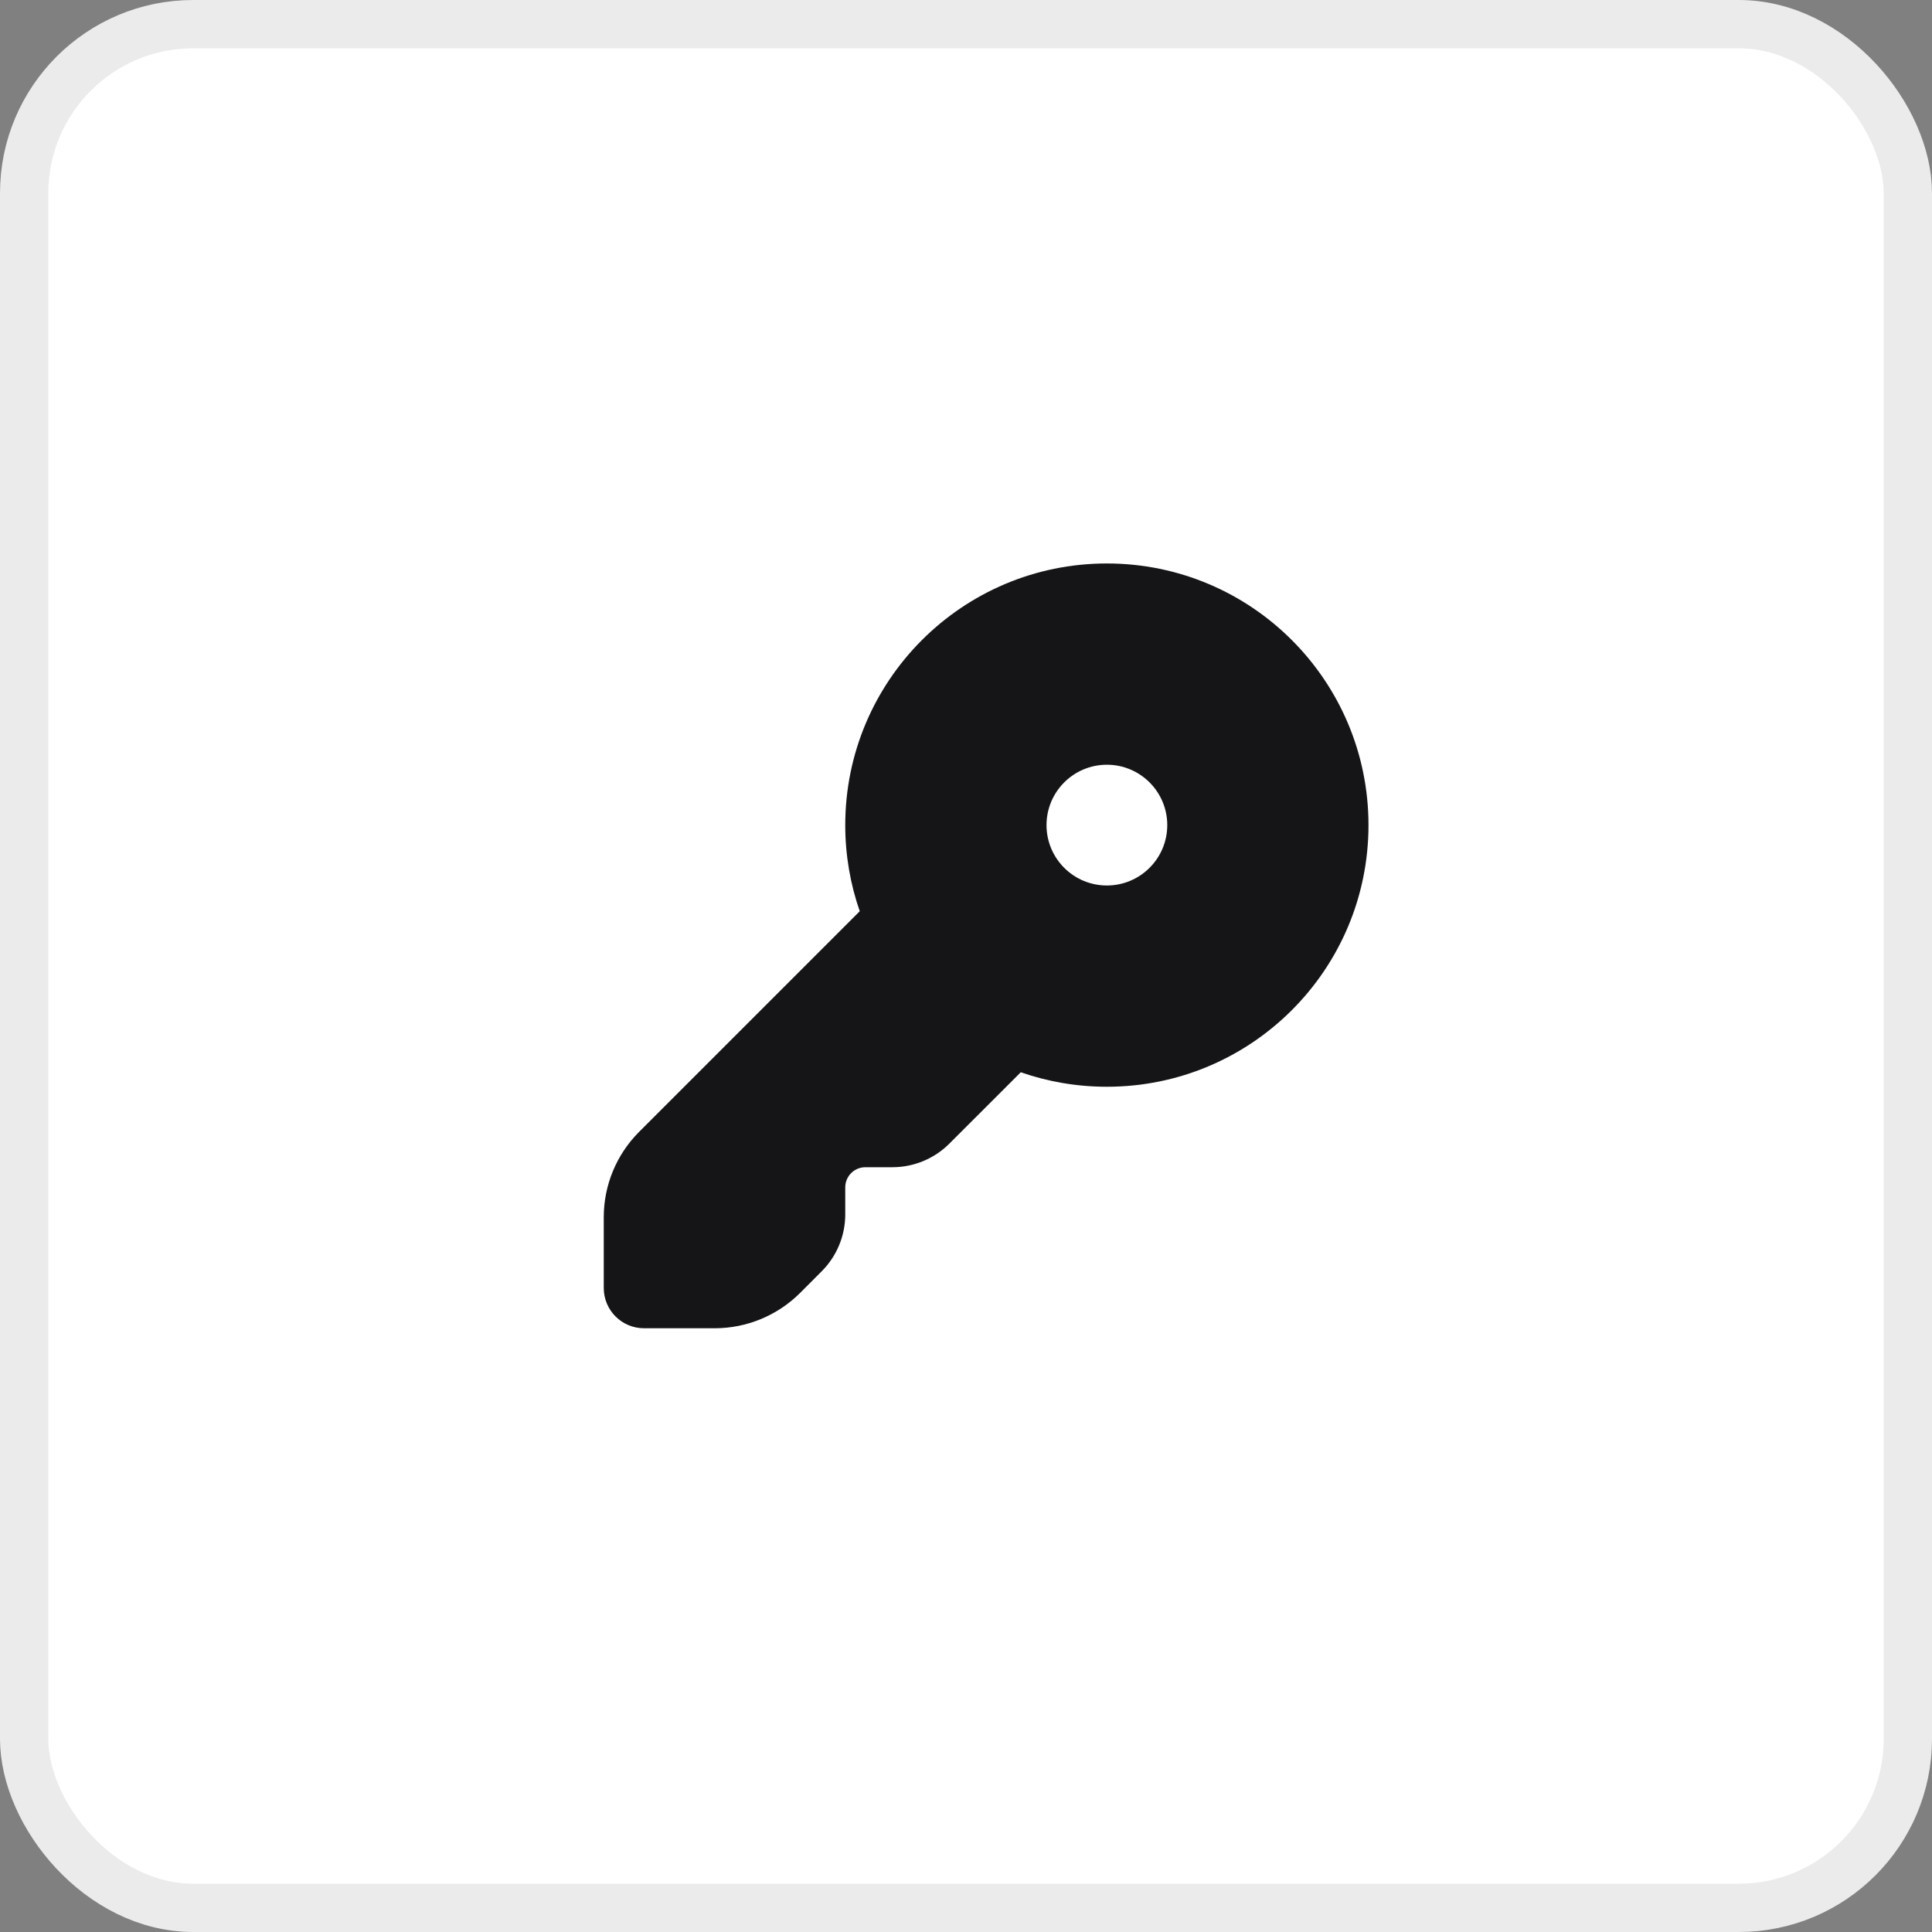 <svg width="40" height="40" viewBox="0 0 40 40" fill="none" xmlns="http://www.w3.org/2000/svg">
<rect x="0" y="0" width="40" height="40" fill="#808080" stroke="none"/>
<rect x="0.5" y="0.5" width="39" height="39" rx="3.5" fill="white"/>
<rect x="0.5" y="0.5" width="39" height="39" rx="3.5" stroke="#EBEBEB"/>
<path fill-rule="evenodd" clip-rule="evenodd" d="M28.333 17.083C28.333 20.075 25.908 22.5 22.917 22.5C22.292 22.5 21.692 22.394 21.134 22.2L19.655 23.678C19.342 23.991 18.918 24.166 18.476 24.166H17.917C17.686 24.166 17.5 24.353 17.5 24.583V25.143C17.5 25.585 17.324 26.009 17.012 26.321L16.566 26.768C16.097 27.236 15.461 27.5 14.798 27.5H13.333C12.873 27.5 12.5 27.127 12.5 26.666V25.202C12.5 24.539 12.763 23.903 13.232 23.434L17.8 18.866C17.606 18.308 17.5 17.708 17.5 17.083C17.5 14.092 19.925 11.666 22.917 11.666C25.908 11.666 28.333 14.092 28.333 17.083ZM24.167 17.083C24.167 17.773 23.607 18.333 22.917 18.333C22.226 18.333 21.667 17.773 21.667 17.083C21.667 16.393 22.226 15.833 22.917 15.833C23.607 15.833 24.167 16.393 24.167 17.083Z" fill="#151517"/>
</svg>
